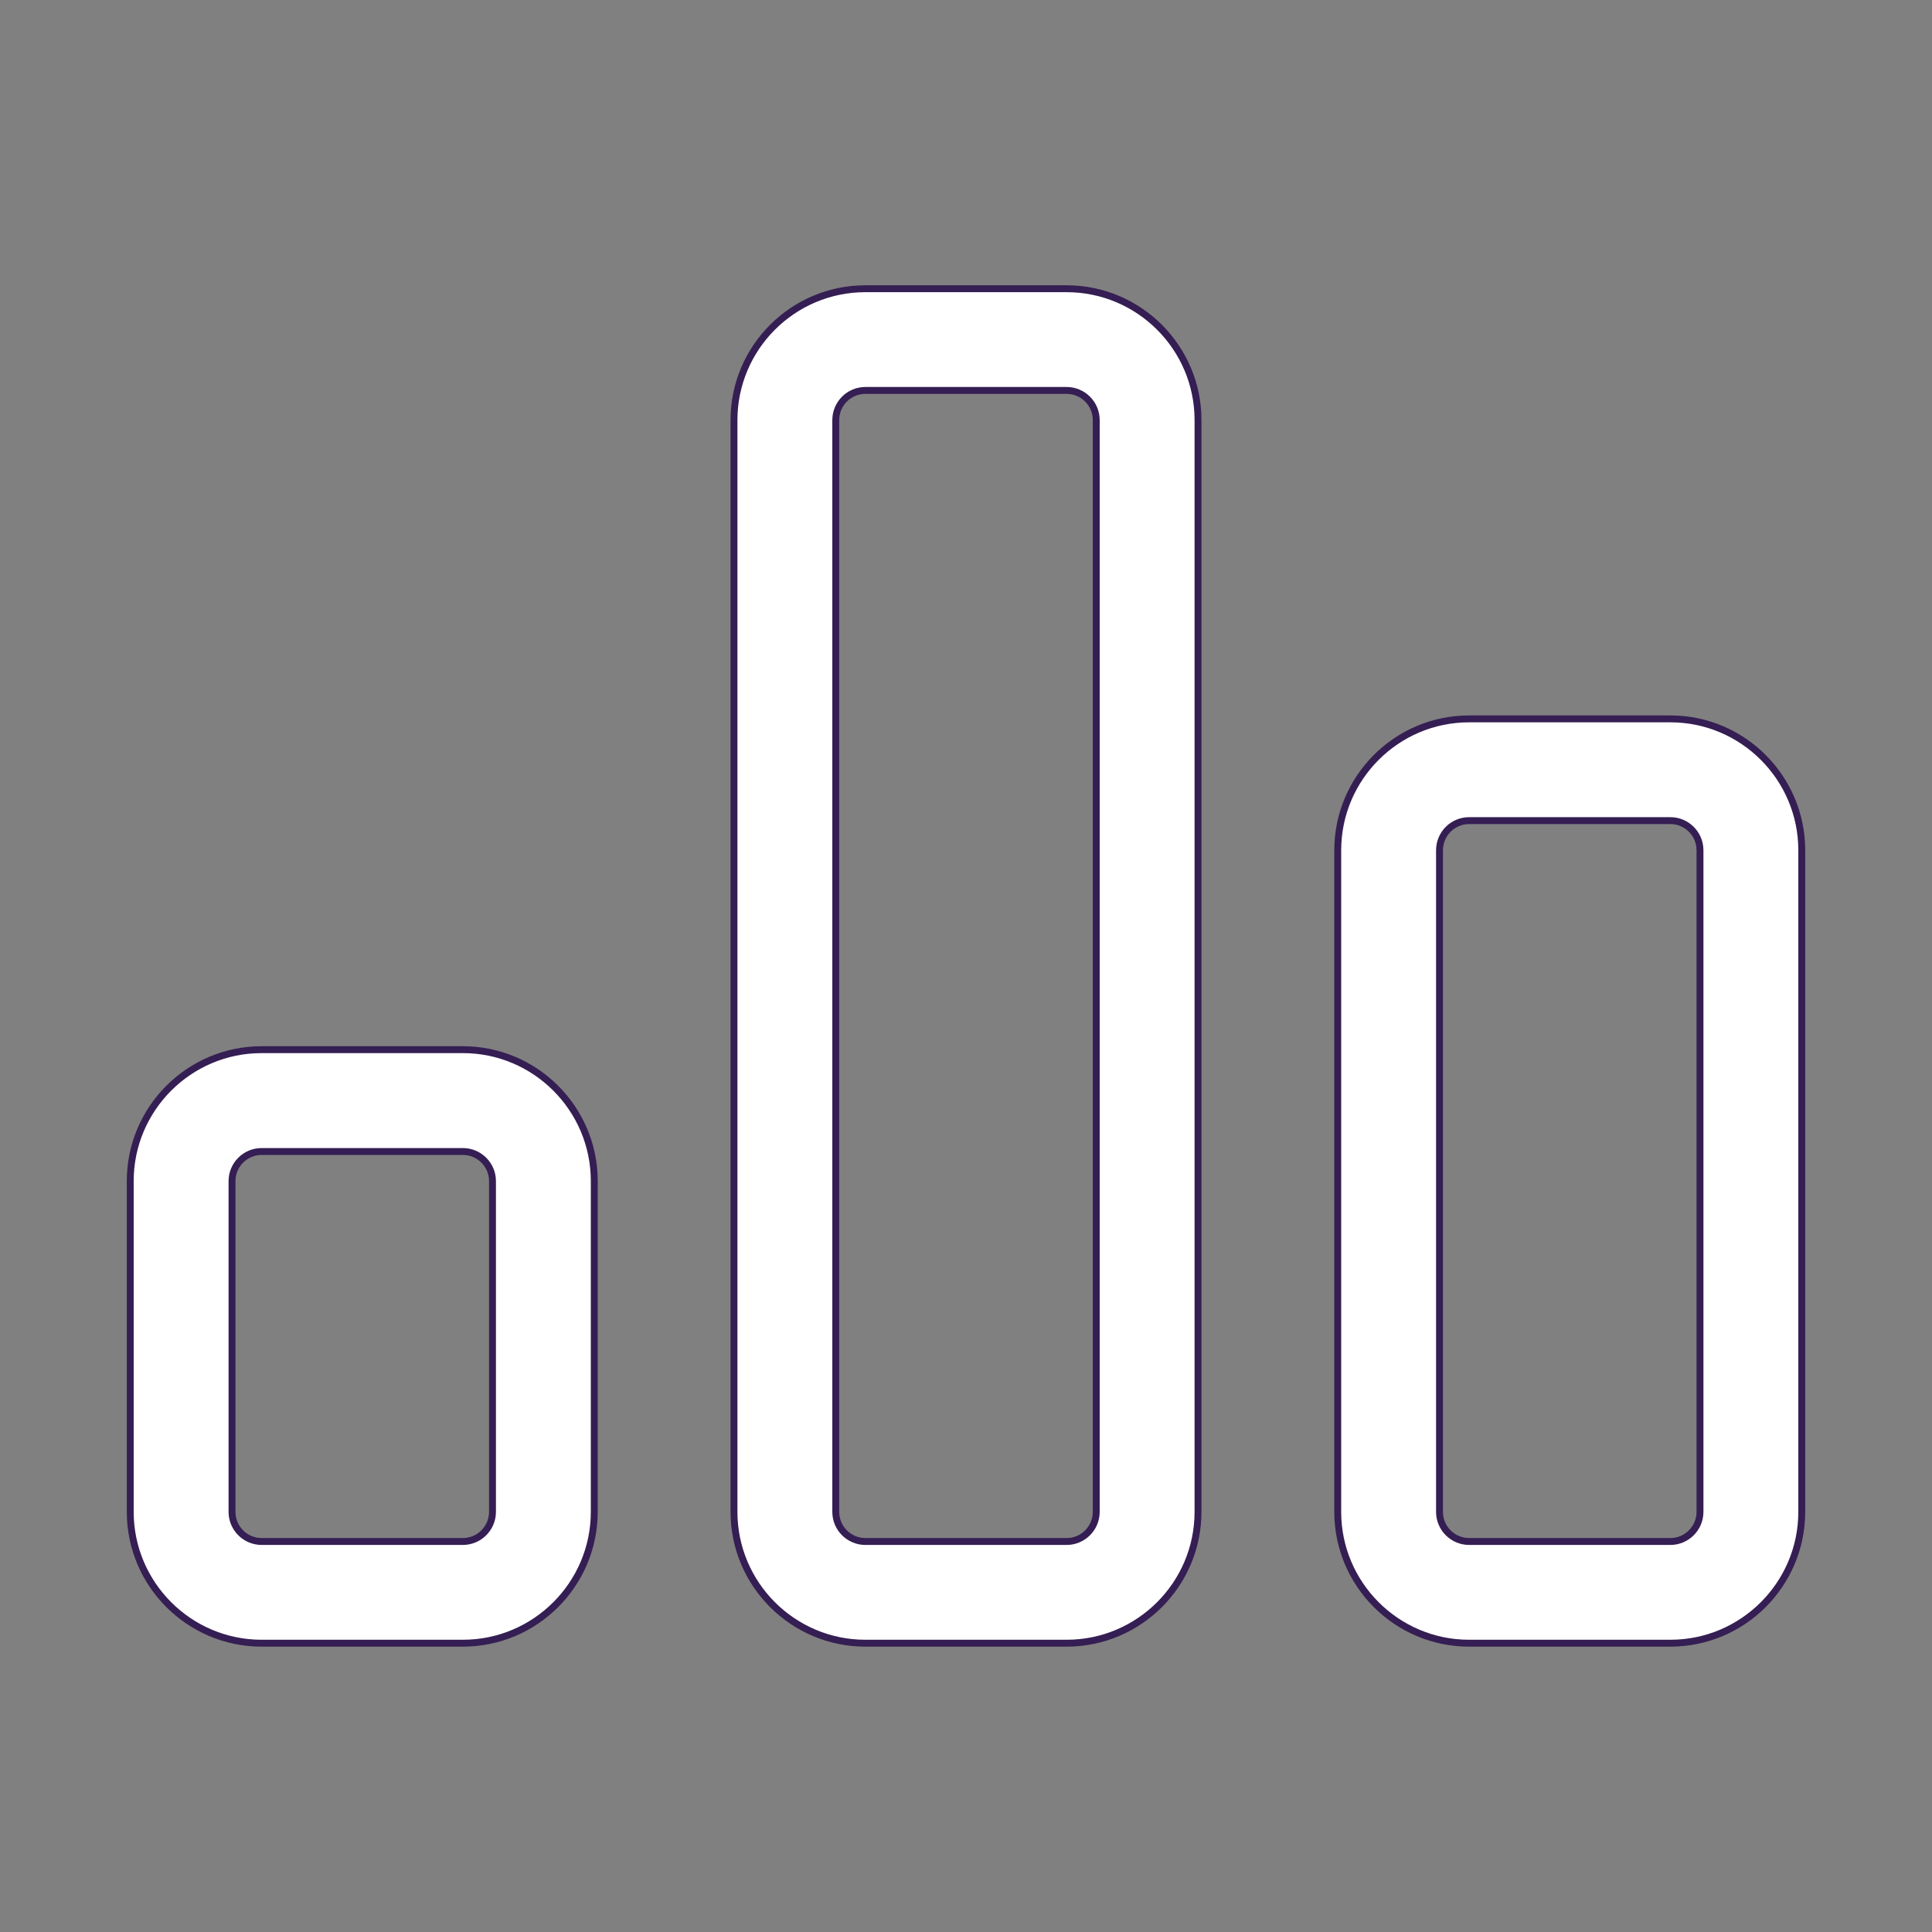 <svg width="56" height="56" viewBox="0 0 56 56" fill="none" xmlns="http://www.w3.org/2000/svg">
<rect x="0" y="0" width="56" height="56" fill="#808080" stroke="none"/>
<path d="M7.583 30.425H13.417C15.516 30.425 17.225 32.134 17.225 34.233V43.821C17.225 45.92 15.516 47.629 13.417 47.629H7.583C5.484 47.629 3.775 45.92 3.775 43.821V34.233C3.775 32.134 5.484 30.425 7.583 30.425ZM13.417 44.681C13.891 44.681 14.275 44.294 14.275 43.823V34.235C14.275 33.761 13.889 33.377 13.417 33.377H7.583C7.109 33.377 6.725 33.763 6.725 34.235V43.823C6.725 44.297 7.111 44.681 7.583 44.681H13.417Z" fill="white" stroke="#351E53" stroke-width="0.2"/>
<path d="M25.083 8.369H30.917C33.016 8.369 34.725 10.077 34.725 12.176V43.822C34.725 45.921 33.016 47.629 30.917 47.629H25.083C22.983 47.629 21.275 45.921 21.275 43.822V12.176C21.275 10.077 22.983 8.369 25.083 8.369ZM30.917 44.681C31.391 44.681 31.775 44.295 31.775 43.823V12.176C31.775 11.701 31.389 11.317 30.917 11.317H25.083C24.609 11.317 24.225 11.703 24.225 12.176V43.823C24.225 44.297 24.611 44.681 25.083 44.681H30.917Z" fill="white" stroke="#351E53" stroke-width="0.2"/>
<path d="M42.583 20.837H48.417C50.516 20.837 52.225 22.546 52.225 24.645V43.822C52.225 45.921 50.516 47.629 48.417 47.629H42.583C40.483 47.629 38.775 45.921 38.775 43.822V24.645C38.775 22.546 40.483 20.837 42.583 20.837ZM48.417 44.681C48.891 44.681 49.275 44.295 49.275 43.823V24.645C49.275 24.17 48.889 23.786 48.417 23.786H42.583C42.109 23.786 41.725 24.172 41.725 24.645V43.823C41.725 44.297 42.111 44.681 42.583 44.681H48.417Z" fill="white" stroke="#351E53" stroke-width="0.2"/>
</svg>
